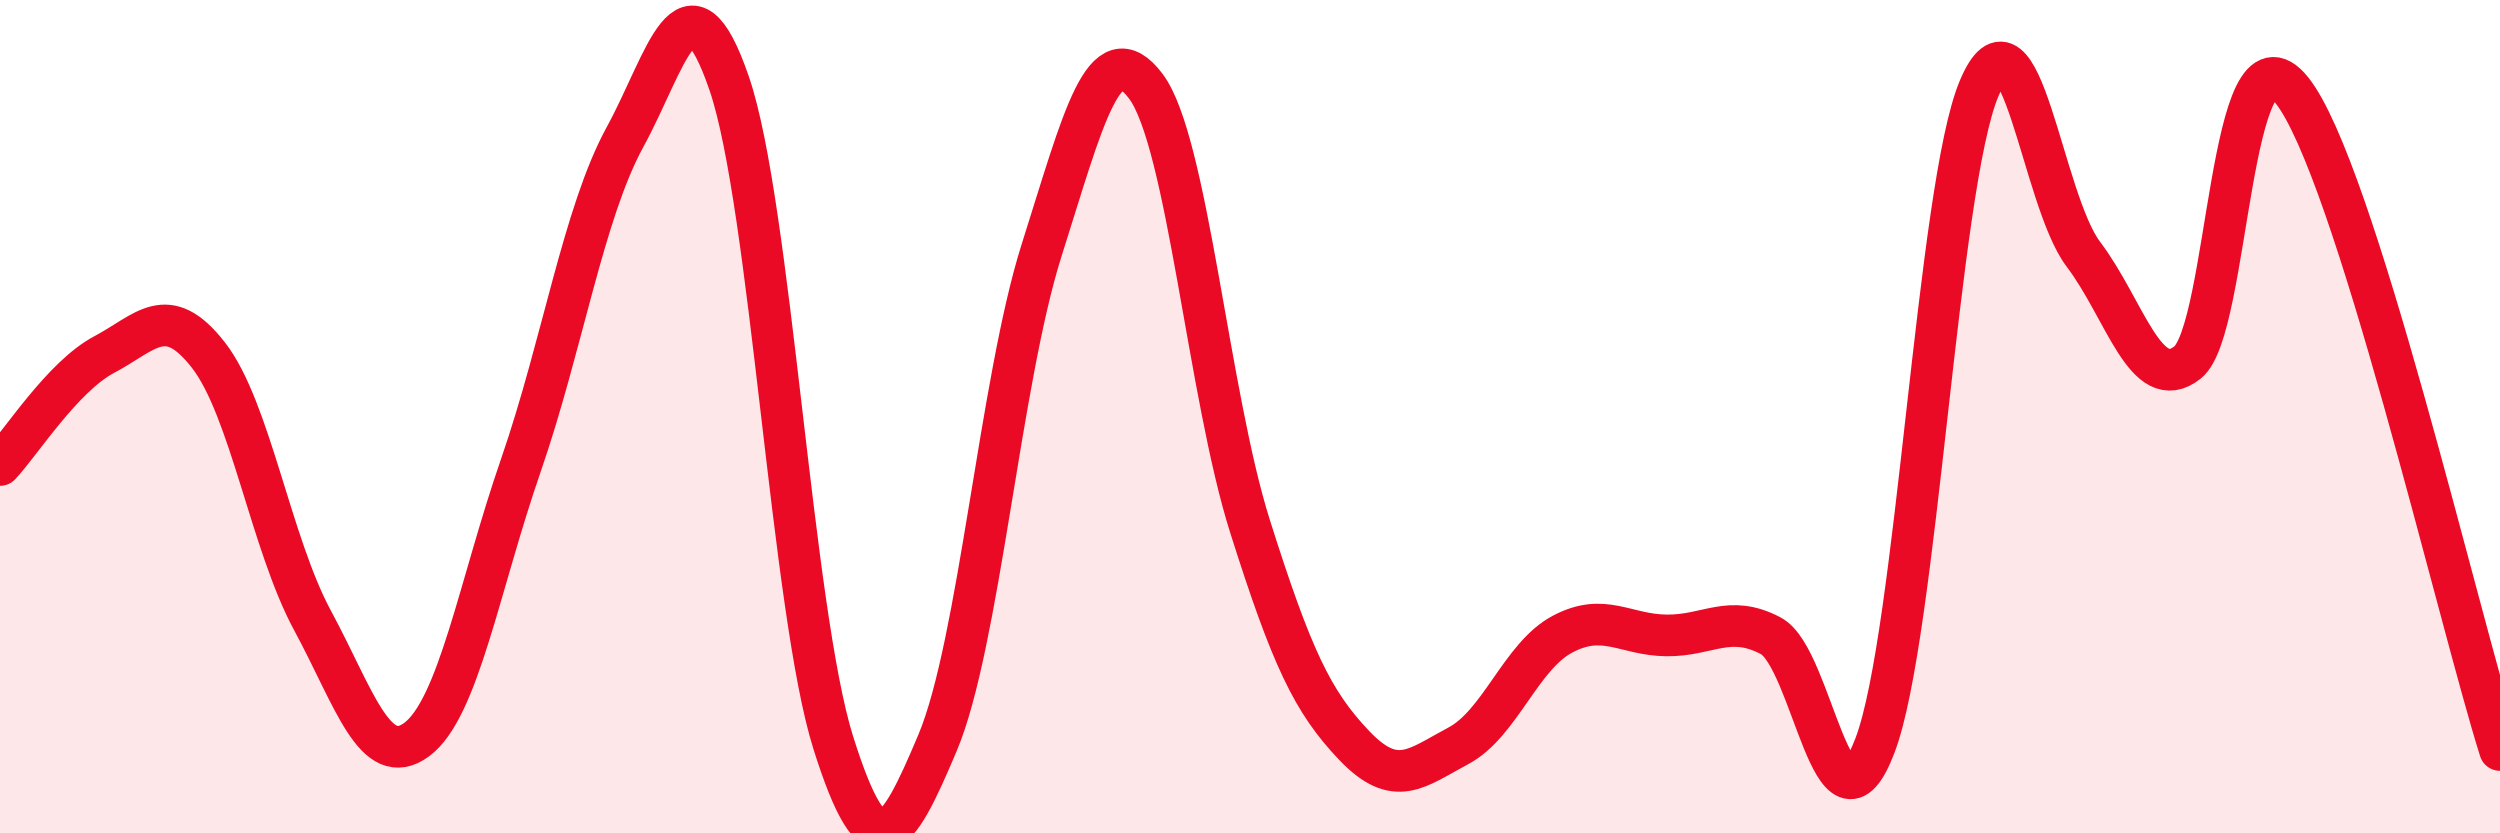 
    <svg width="60" height="20" viewBox="0 0 60 20" xmlns="http://www.w3.org/2000/svg">
      <path
        d="M 0,11.16 C 0.5,10.63 1.5,9.04 2.5,8.51 C 3.5,7.98 4,7.24 5,8.52 C 6,9.8 6.5,13.04 7.5,14.89 C 8.5,16.74 9,18.49 10,17.75 C 11,17.01 11.5,14.06 12.5,11.17 C 13.5,8.28 14,5.12 15,3.29 C 16,1.46 16.5,-0.91 17.5,2 C 18.5,4.91 19,14.66 20,17.83 C 21,21 21.5,20.2 22.5,17.83 C 23.5,15.46 24,9.15 25,6 C 26,2.85 26.5,0.74 27.5,2.07 C 28.5,3.4 29,9.47 30,12.63 C 31,15.79 31.5,16.84 32.5,17.89 C 33.5,18.94 34,18.43 35,17.9 C 36,17.37 36.5,15.75 37.5,15.22 C 38.5,14.69 39,15.24 40,15.25 C 41,15.26 41.5,14.73 42.5,15.26 C 43.5,15.79 44,20.52 45,17.89 C 46,15.26 46.5,4.48 47.5,2.12 C 48.5,-0.24 49,4.78 50,6.1 C 51,7.42 51.5,9.49 52.5,8.7 C 53.5,7.91 53.5,0.3 55,2.16 C 56.5,4.02 59,14.83 60,18L60 20L0 20Z"
        fill="#EB0A25"
        opacity="0.1"
        stroke-linecap="round"
        stroke-linejoin="round"
      />
      <path
        d="M 0,11.16 C 0.5,10.63 1.5,9.04 2.5,8.51 C 3.5,7.98 4,7.24 5,8.52 C 6,9.8 6.5,13.04 7.5,14.89 C 8.5,16.74 9,18.49 10,17.75 C 11,17.01 11.5,14.06 12.5,11.17 C 13.5,8.28 14,5.12 15,3.29 C 16,1.46 16.5,-0.91 17.5,2 C 18.5,4.91 19,14.66 20,17.83 C 21,21 21.5,20.2 22.5,17.83 C 23.5,15.46 24,9.15 25,6 C 26,2.85 26.5,0.74 27.5,2.07 C 28.5,3.4 29,9.47 30,12.63 C 31,15.79 31.5,16.84 32.5,17.89 C 33.5,18.94 34,18.43 35,17.9 C 36,17.37 36.5,15.75 37.5,15.22 C 38.5,14.69 39,15.24 40,15.25 C 41,15.26 41.5,14.73 42.5,15.26 C 43.5,15.79 44,20.52 45,17.89 C 46,15.26 46.5,4.48 47.5,2.12 C 48.5,-0.24 49,4.78 50,6.1 C 51,7.42 51.5,9.49 52.5,8.7 C 53.5,7.91 53.5,0.3 55,2.16 C 56.5,4.02 59,14.83 60,18"
        stroke="#EB0A25"
        stroke-width="1"
        fill="none"
        stroke-linecap="round"
        stroke-linejoin="round"
      />
    </svg>
  